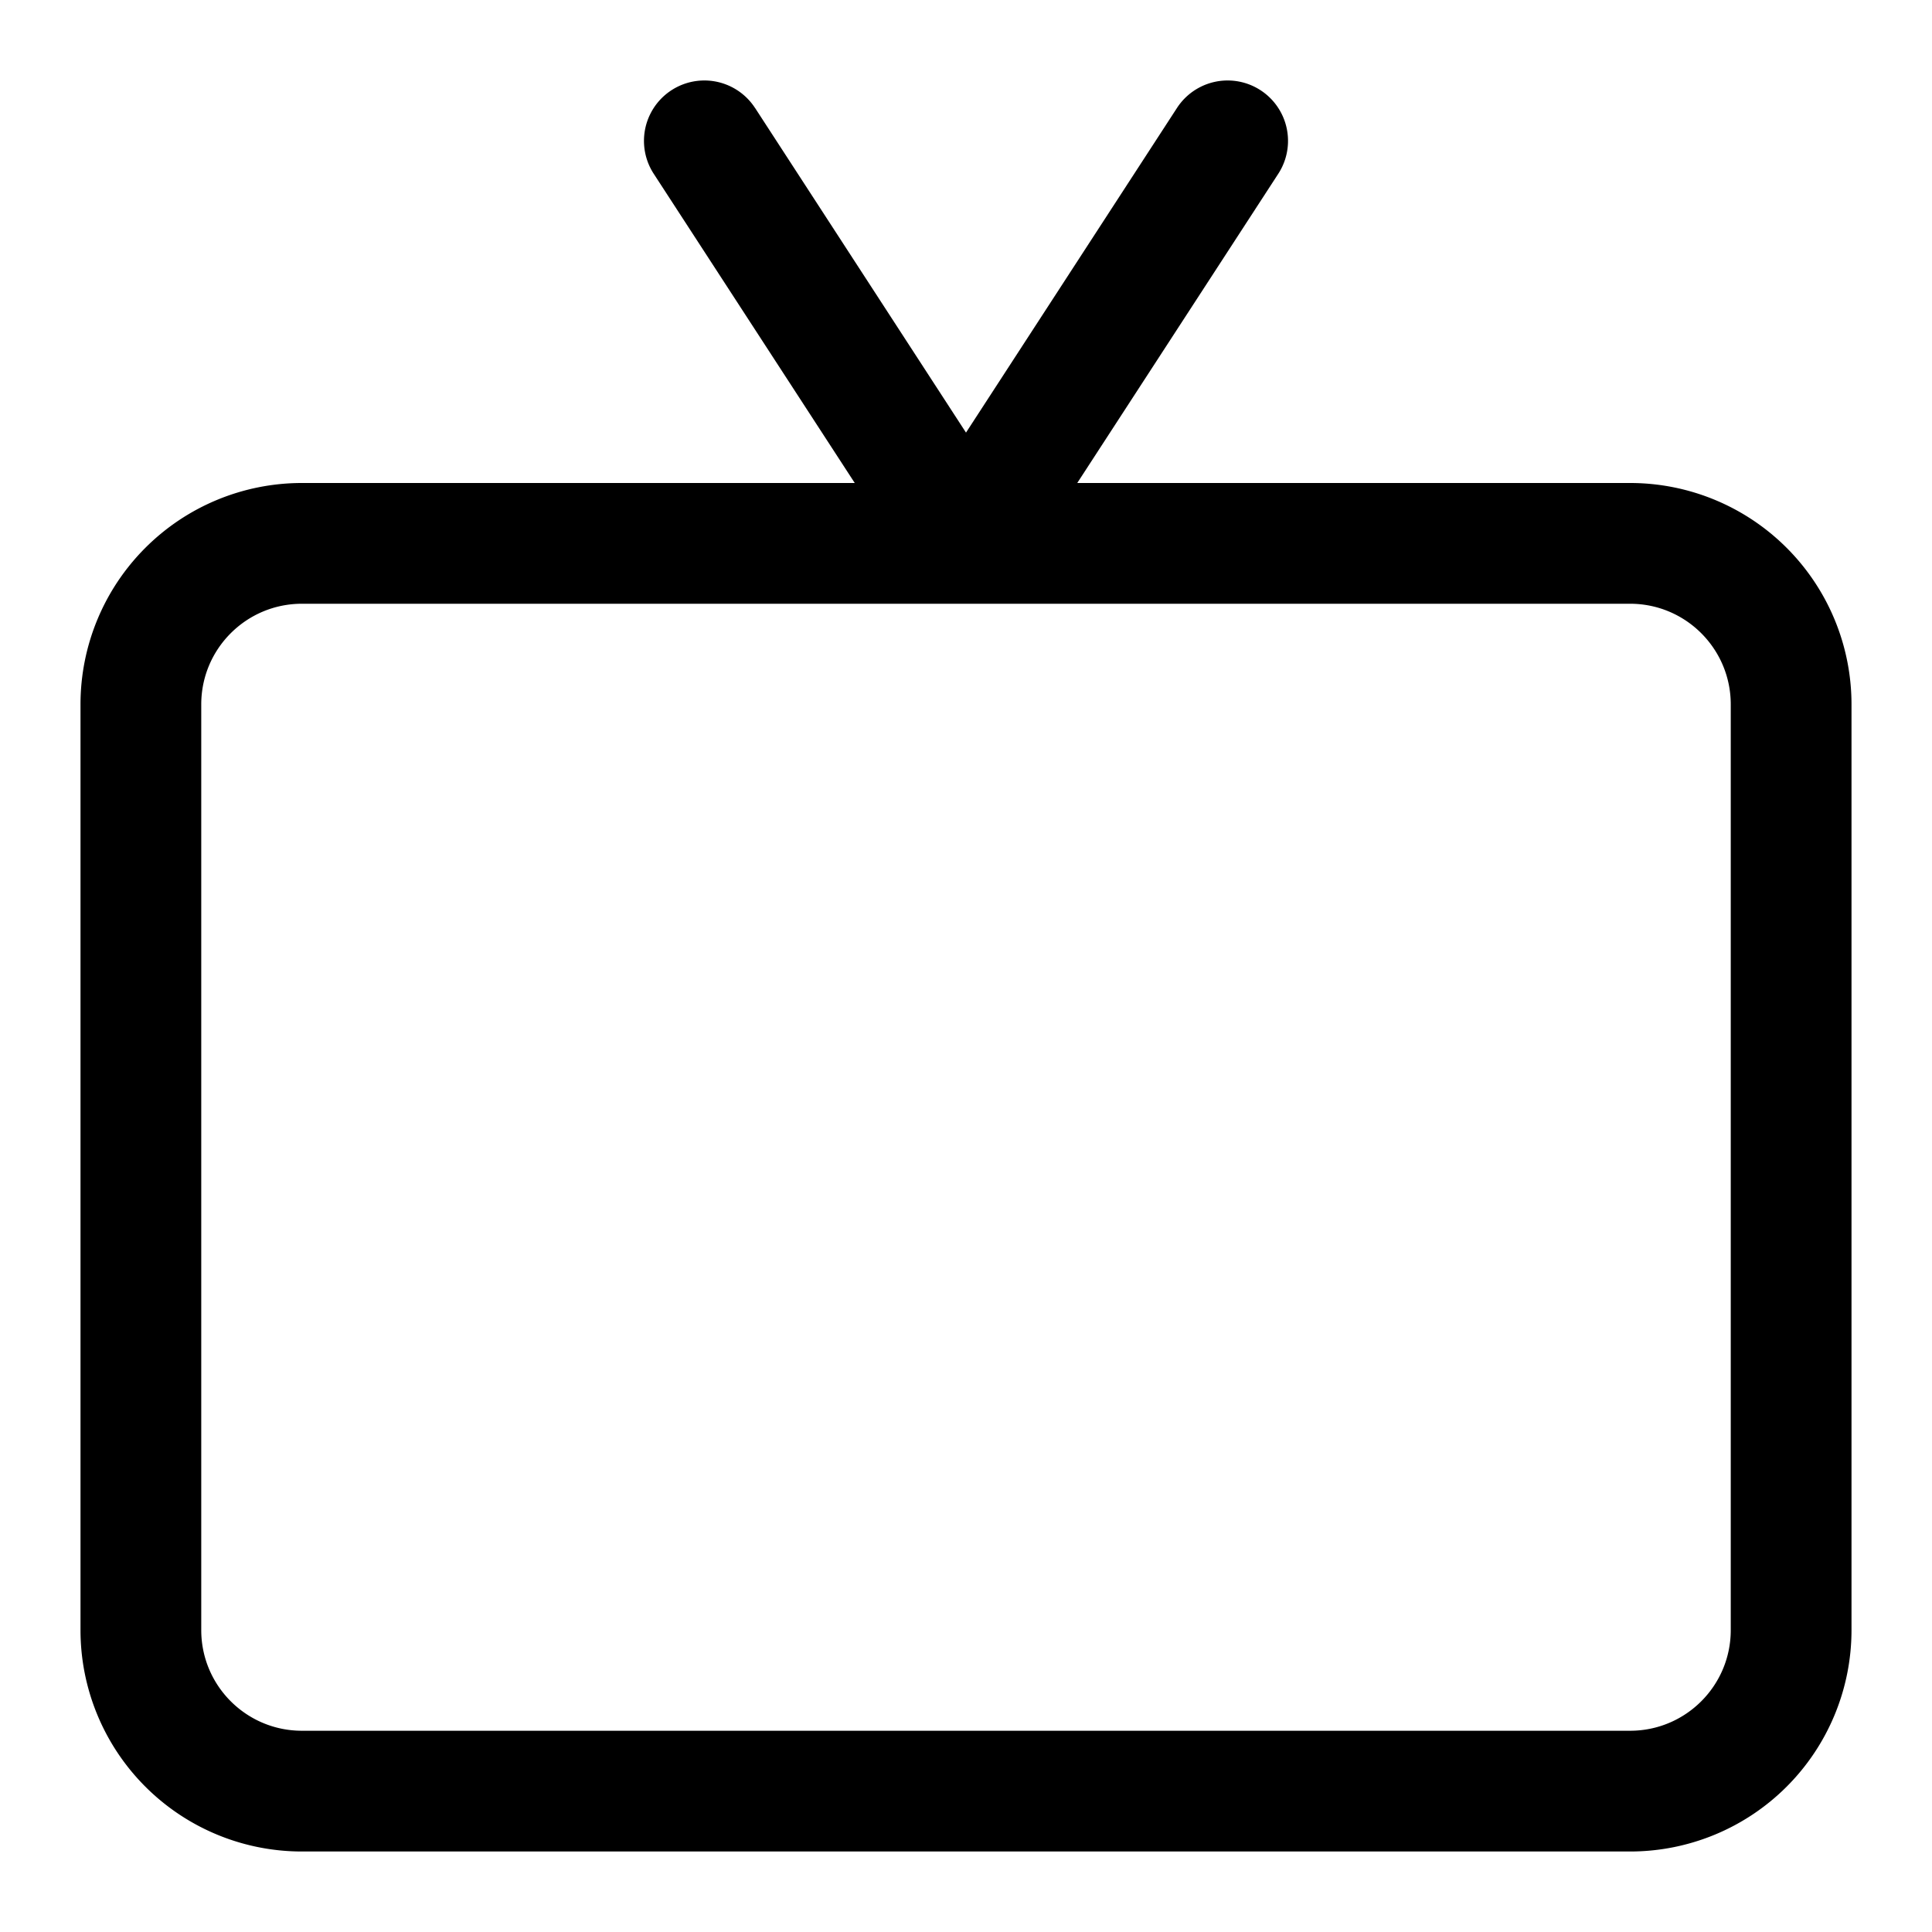 <svg xmlns="http://www.w3.org/2000/svg" width="24" height="24" fill="none" viewBox="0 0 24 24"><path fill="currentColor" fill-rule="evenodd" d="M9.379 1.341a.75.75 0 10-1.258.818L10.618 6H3.75A2.75 2.75 0 001 8.75v11.5A2.75 2.75 0 003.75 23h16.5A2.75 2.75 0 0023 20.25V8.75A2.75 2.75 0 0020.25 6h-6.868l2.497-3.841a.75.75 0 00-1.258-.818L12 5.374 9.379 1.34zm2.61 6.159a.725.725 0 00.022 0h8.239c.69 0 1.25.56 1.25 1.25v11.5c0 .69-.56 1.25-1.25 1.25H3.75c-.69 0-1.25-.56-1.25-1.25V8.75c0-.69.56-1.25 1.25-1.25h8.239z" clip-rule="evenodd"/></svg>